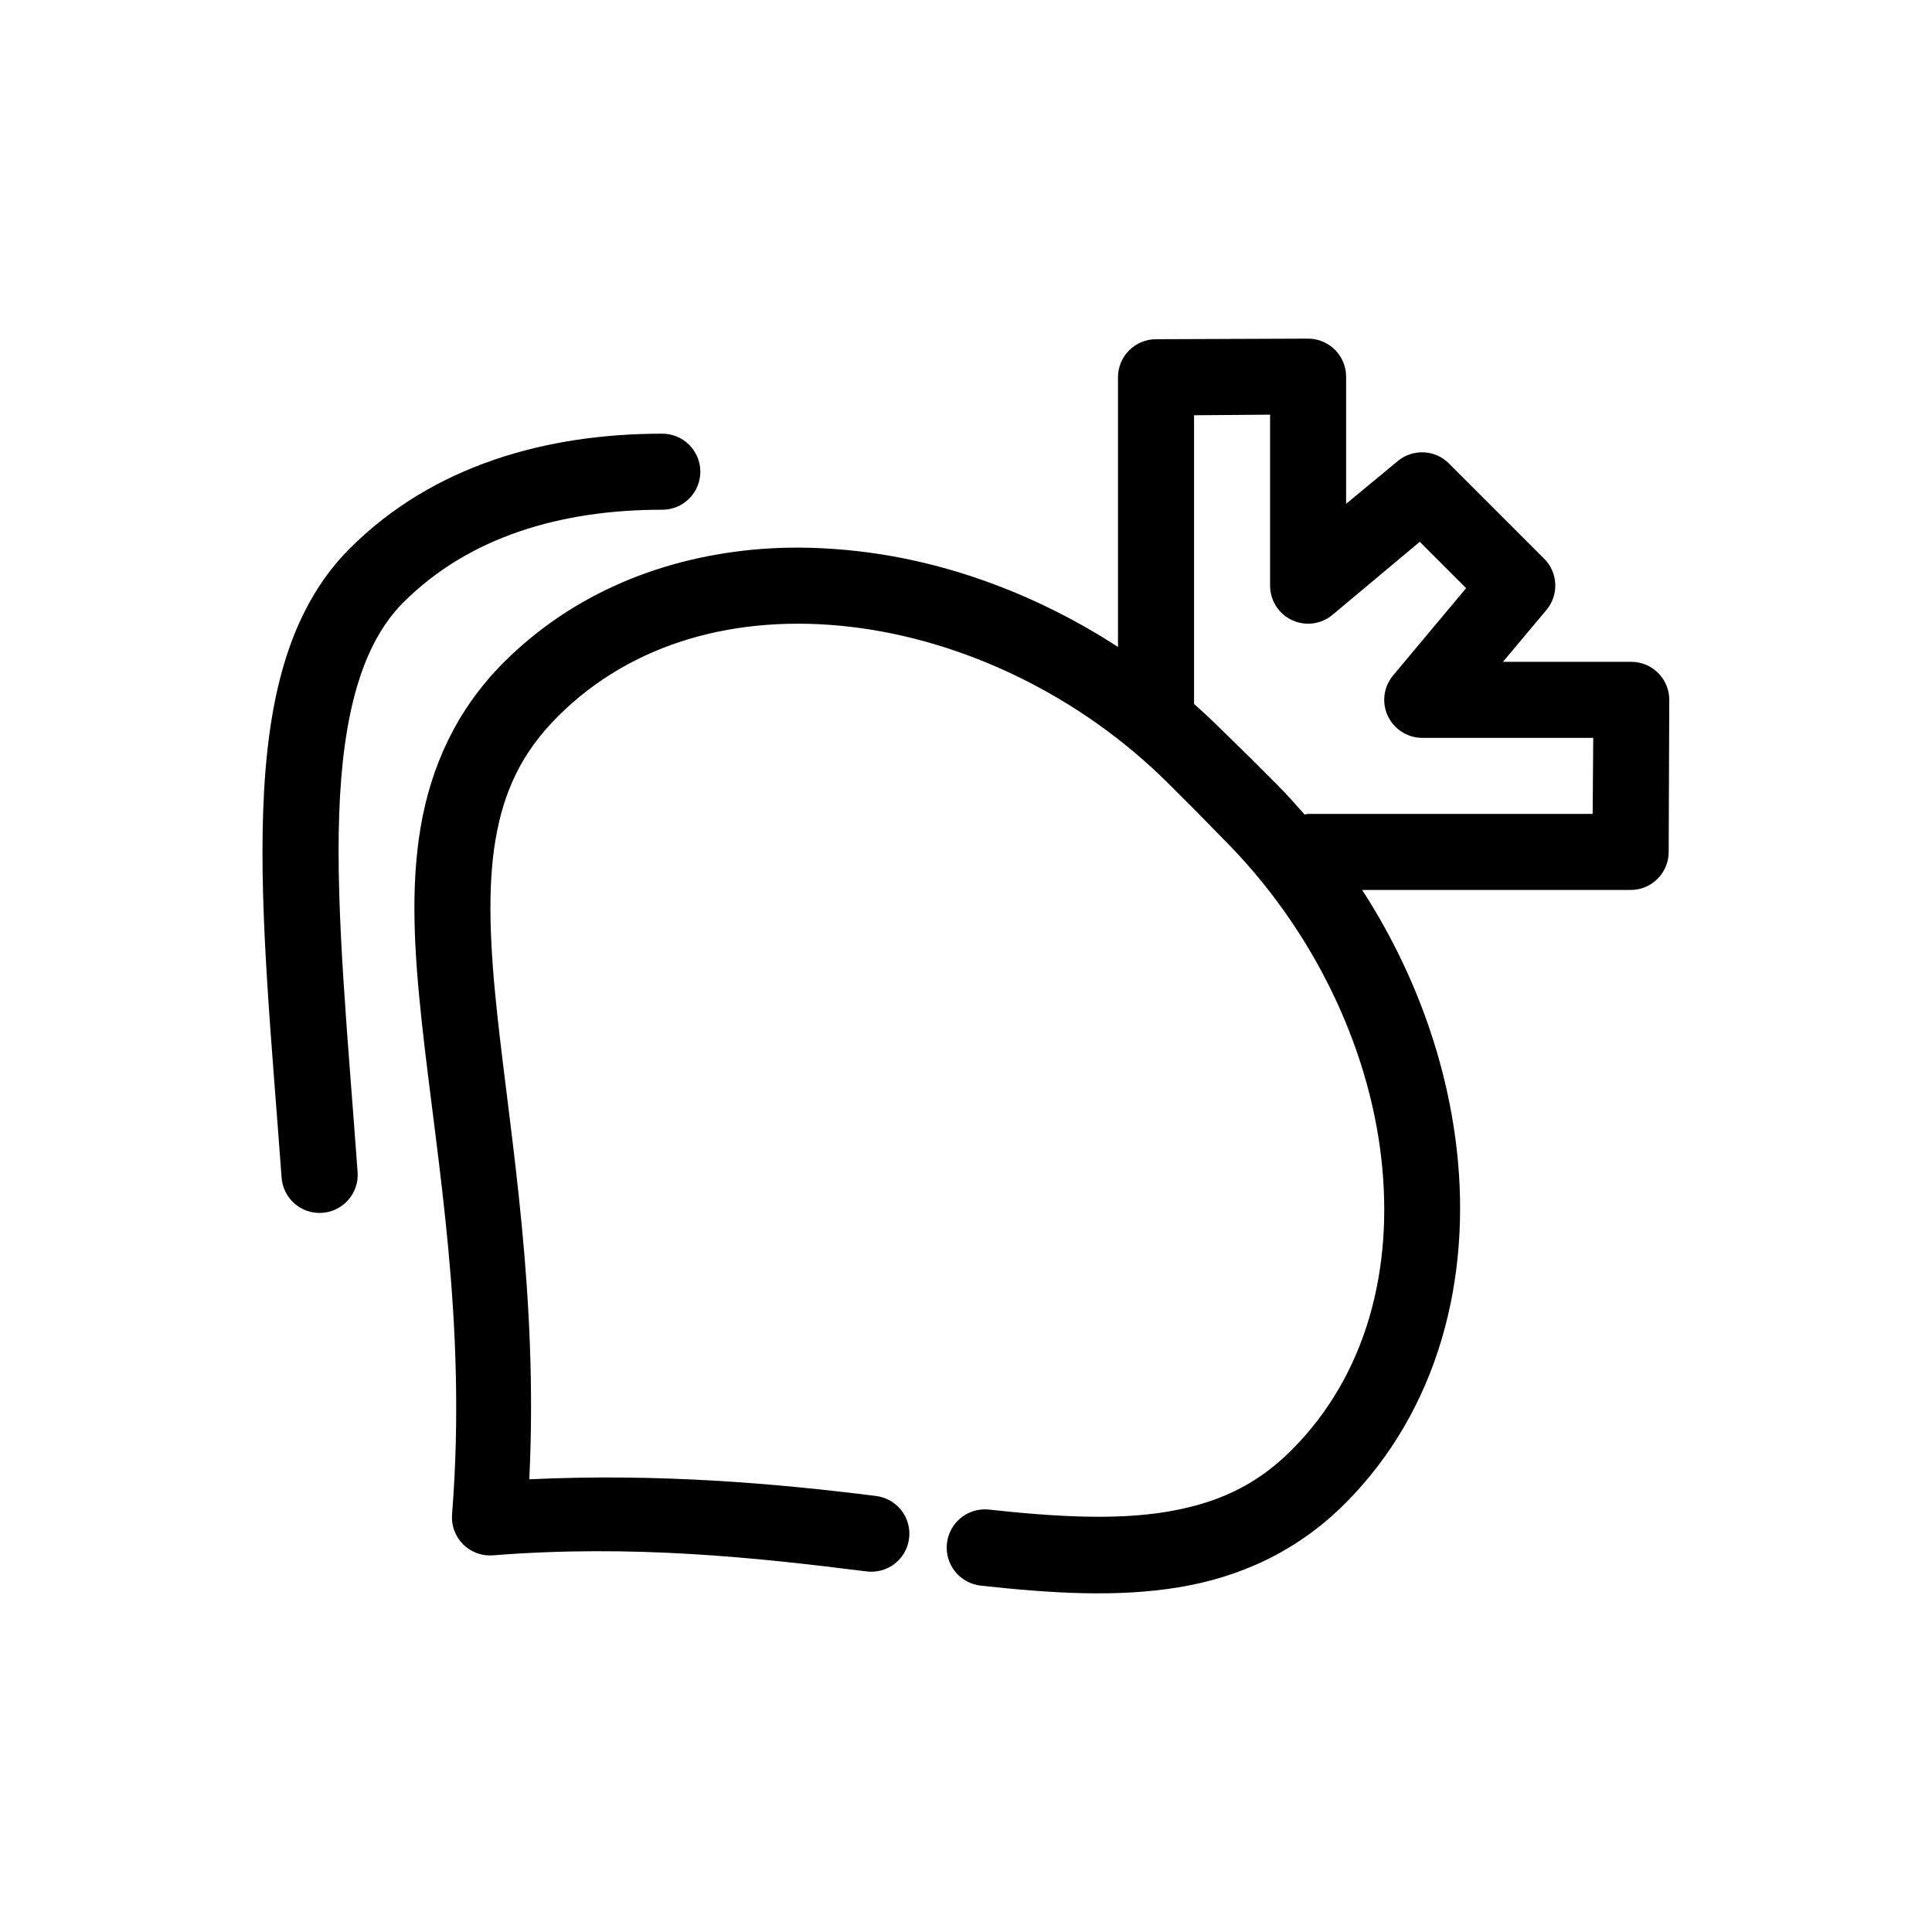 <?xml version="1.0" encoding="UTF-8"?>
<!-- Uploaded to: ICON Repo, www.svgrepo.com, Generator: ICON Repo Mixer Tools -->
<svg fill="#000000" width="800px" height="800px" version="1.1" viewBox="144 144 512 512" xmlns="http://www.w3.org/2000/svg">
 <path d="m490.66 233.74-40.301 0.156c-5.566 0.004-10.074 4.512-10.078 10.078v71.477c-21.289-13.816-44.973-22.605-68.641-25.348-8.645-1-17.309-1.281-25.82-0.629-25.531 1.961-49.77 11.516-68.324 30.07-12.594 12.594-19.332 27.723-22.039 43.77-2.707 16.047-1.668 33.043 0.316 51.484 3.961 36.883 12.074 79.637 8.027 130.52l0.004-0.004c-0.242 2.949 0.828 5.856 2.918 7.945 2.09 2.094 4.996 3.16 7.945 2.918 36.965-2.938 69.637 0.578 98.867 4.25h-0.004c2.672 0.371 5.379-0.34 7.516-1.98 2.141-1.637 3.535-4.066 3.871-6.738 0.336-2.676-0.41-5.371-2.078-7.492-1.664-2.117-4.109-3.481-6.789-3.781-26.508-3.332-57.477-6.023-91.781-4.41 2.375-48.91-4.953-90.242-8.5-123.28-1.91-17.766-2.644-33.25-0.473-46.129 2.176-12.883 6.938-23.156 16.531-32.746 19.785-19.781 47.707-27.219 77.457-23.773 29.746 3.445 60.824 18.008 84.539 41.723l7.242 7.242 7.086 7.242c23.715 23.715 38.43 54.641 41.875 84.387 3.449 29.746-3.988 57.836-23.773 77.617-9.707 9.703-20.285 14.238-33.375 16.375-13.09 2.133-28.668 1.355-46.758-0.629-5.566-0.609-10.57 3.41-11.176 8.973-0.609 5.566 3.406 10.57 8.973 11.18 18.727 2.055 36.004 3.121 52.266 0.473 16.262-2.652 31.496-9.457 44.238-22.199 24.738-24.738 33.605-59.566 29.598-94.148-2.734-23.598-11.289-47.242-25.031-68.488h71.156c5.562 0 10.074-4.512 10.074-10.074l0.156-40.305h0.004c-0.004-5.566-4.512-10.078-10.078-10.078h-34.004l11.492-13.699v0.004c3.406-4.027 3.133-10-0.629-13.699l-25.188-25.191c-3.68-3.664-9.539-3.938-13.539-0.629l-13.695 11.336v-33.691h-0.004c0-5.566-4.508-10.074-10.074-10.078zm-10.074 20.152v45.344c0.008 3.906 2.273 7.457 5.812 9.105 3.543 1.652 7.715 1.109 10.715-1.391l23.141-19.363 12.281 12.281-19.363 23.145v-0.004c-2.5 3-3.043 7.176-1.391 10.715 1.652 3.539 5.199 5.809 9.105 5.816h45.34l-0.156 20.152h-75.41c-0.316 0.039-0.633 0.09-0.945 0.156-2.344-2.66-4.715-5.344-7.242-7.871l-7.242-7.242-7.242-7.086c-2.461-2.461-4.973-4.801-7.555-7.086v0.004c0.02-0.367 0.02-0.738 0-1.105v-75.414zm-161.21 5.039c-30.309 0-60.523 8.262-82.648 30.387-16.727 16.727-21.984 41.297-22.984 69.59-1 28.289 2.269 61.238 4.879 97.141h-0.004c0.395 5.562 5.223 9.758 10.785 9.367 5.566-0.395 9.758-5.223 9.367-10.785-2.633-36.191-5.805-68.777-4.879-94.938 0.926-26.16 5.953-45 17.004-56.047 17.422-17.422 41.82-24.562 68.48-24.562 2.695 0.039 5.297-1.008 7.215-2.902 1.922-1.891 3.004-4.477 3.004-7.176 0-2.695-1.082-5.281-3.004-7.176-1.918-1.891-4.519-2.938-7.215-2.898z"/>
</svg>